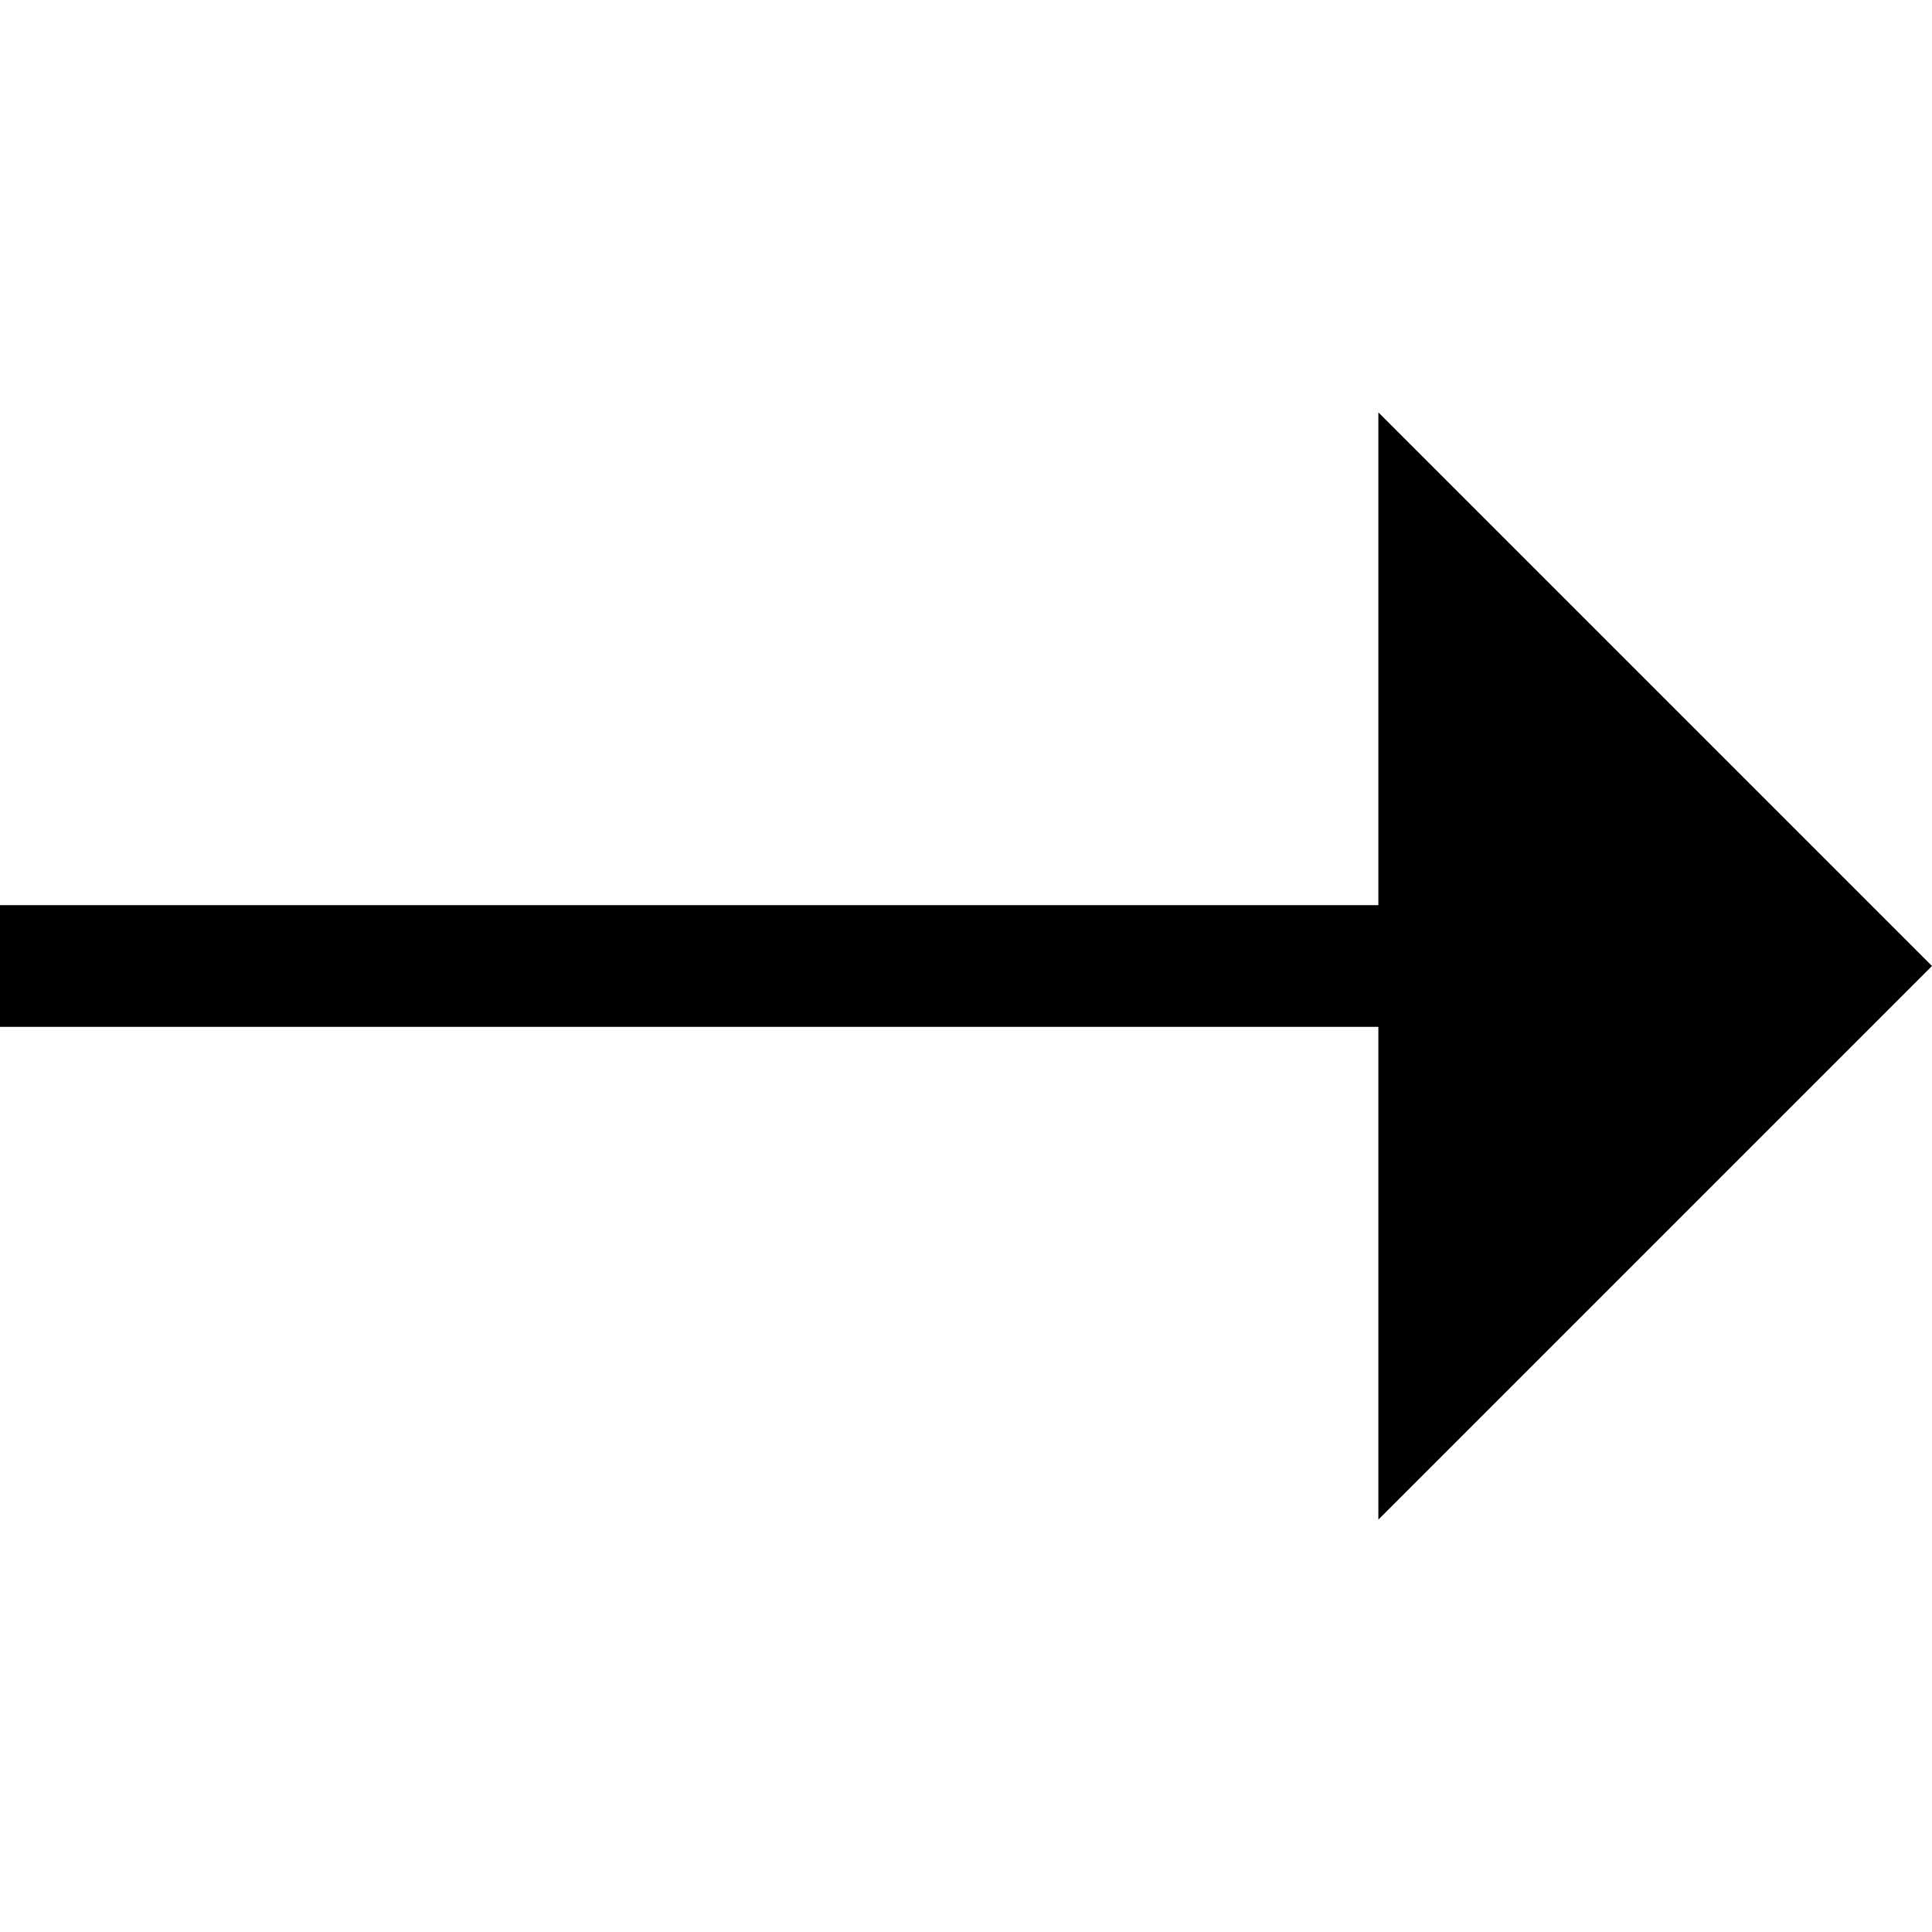<svg width="16" height="16" viewBox="0 0 16 16" fill="none" xmlns="http://www.w3.org/2000/svg">
<g clip-path="url(#clip0_529_24756)">
<path d="M16 8L11.415 3.415V7.496H0V8.504H11.415V12.585L16 8Z" fill="black"/>
</g>
<defs>
<clipPath id="clip0_529_24756">
<rect width="16" height="16" fill="white"/>
</clipPath>
</defs>
</svg>
